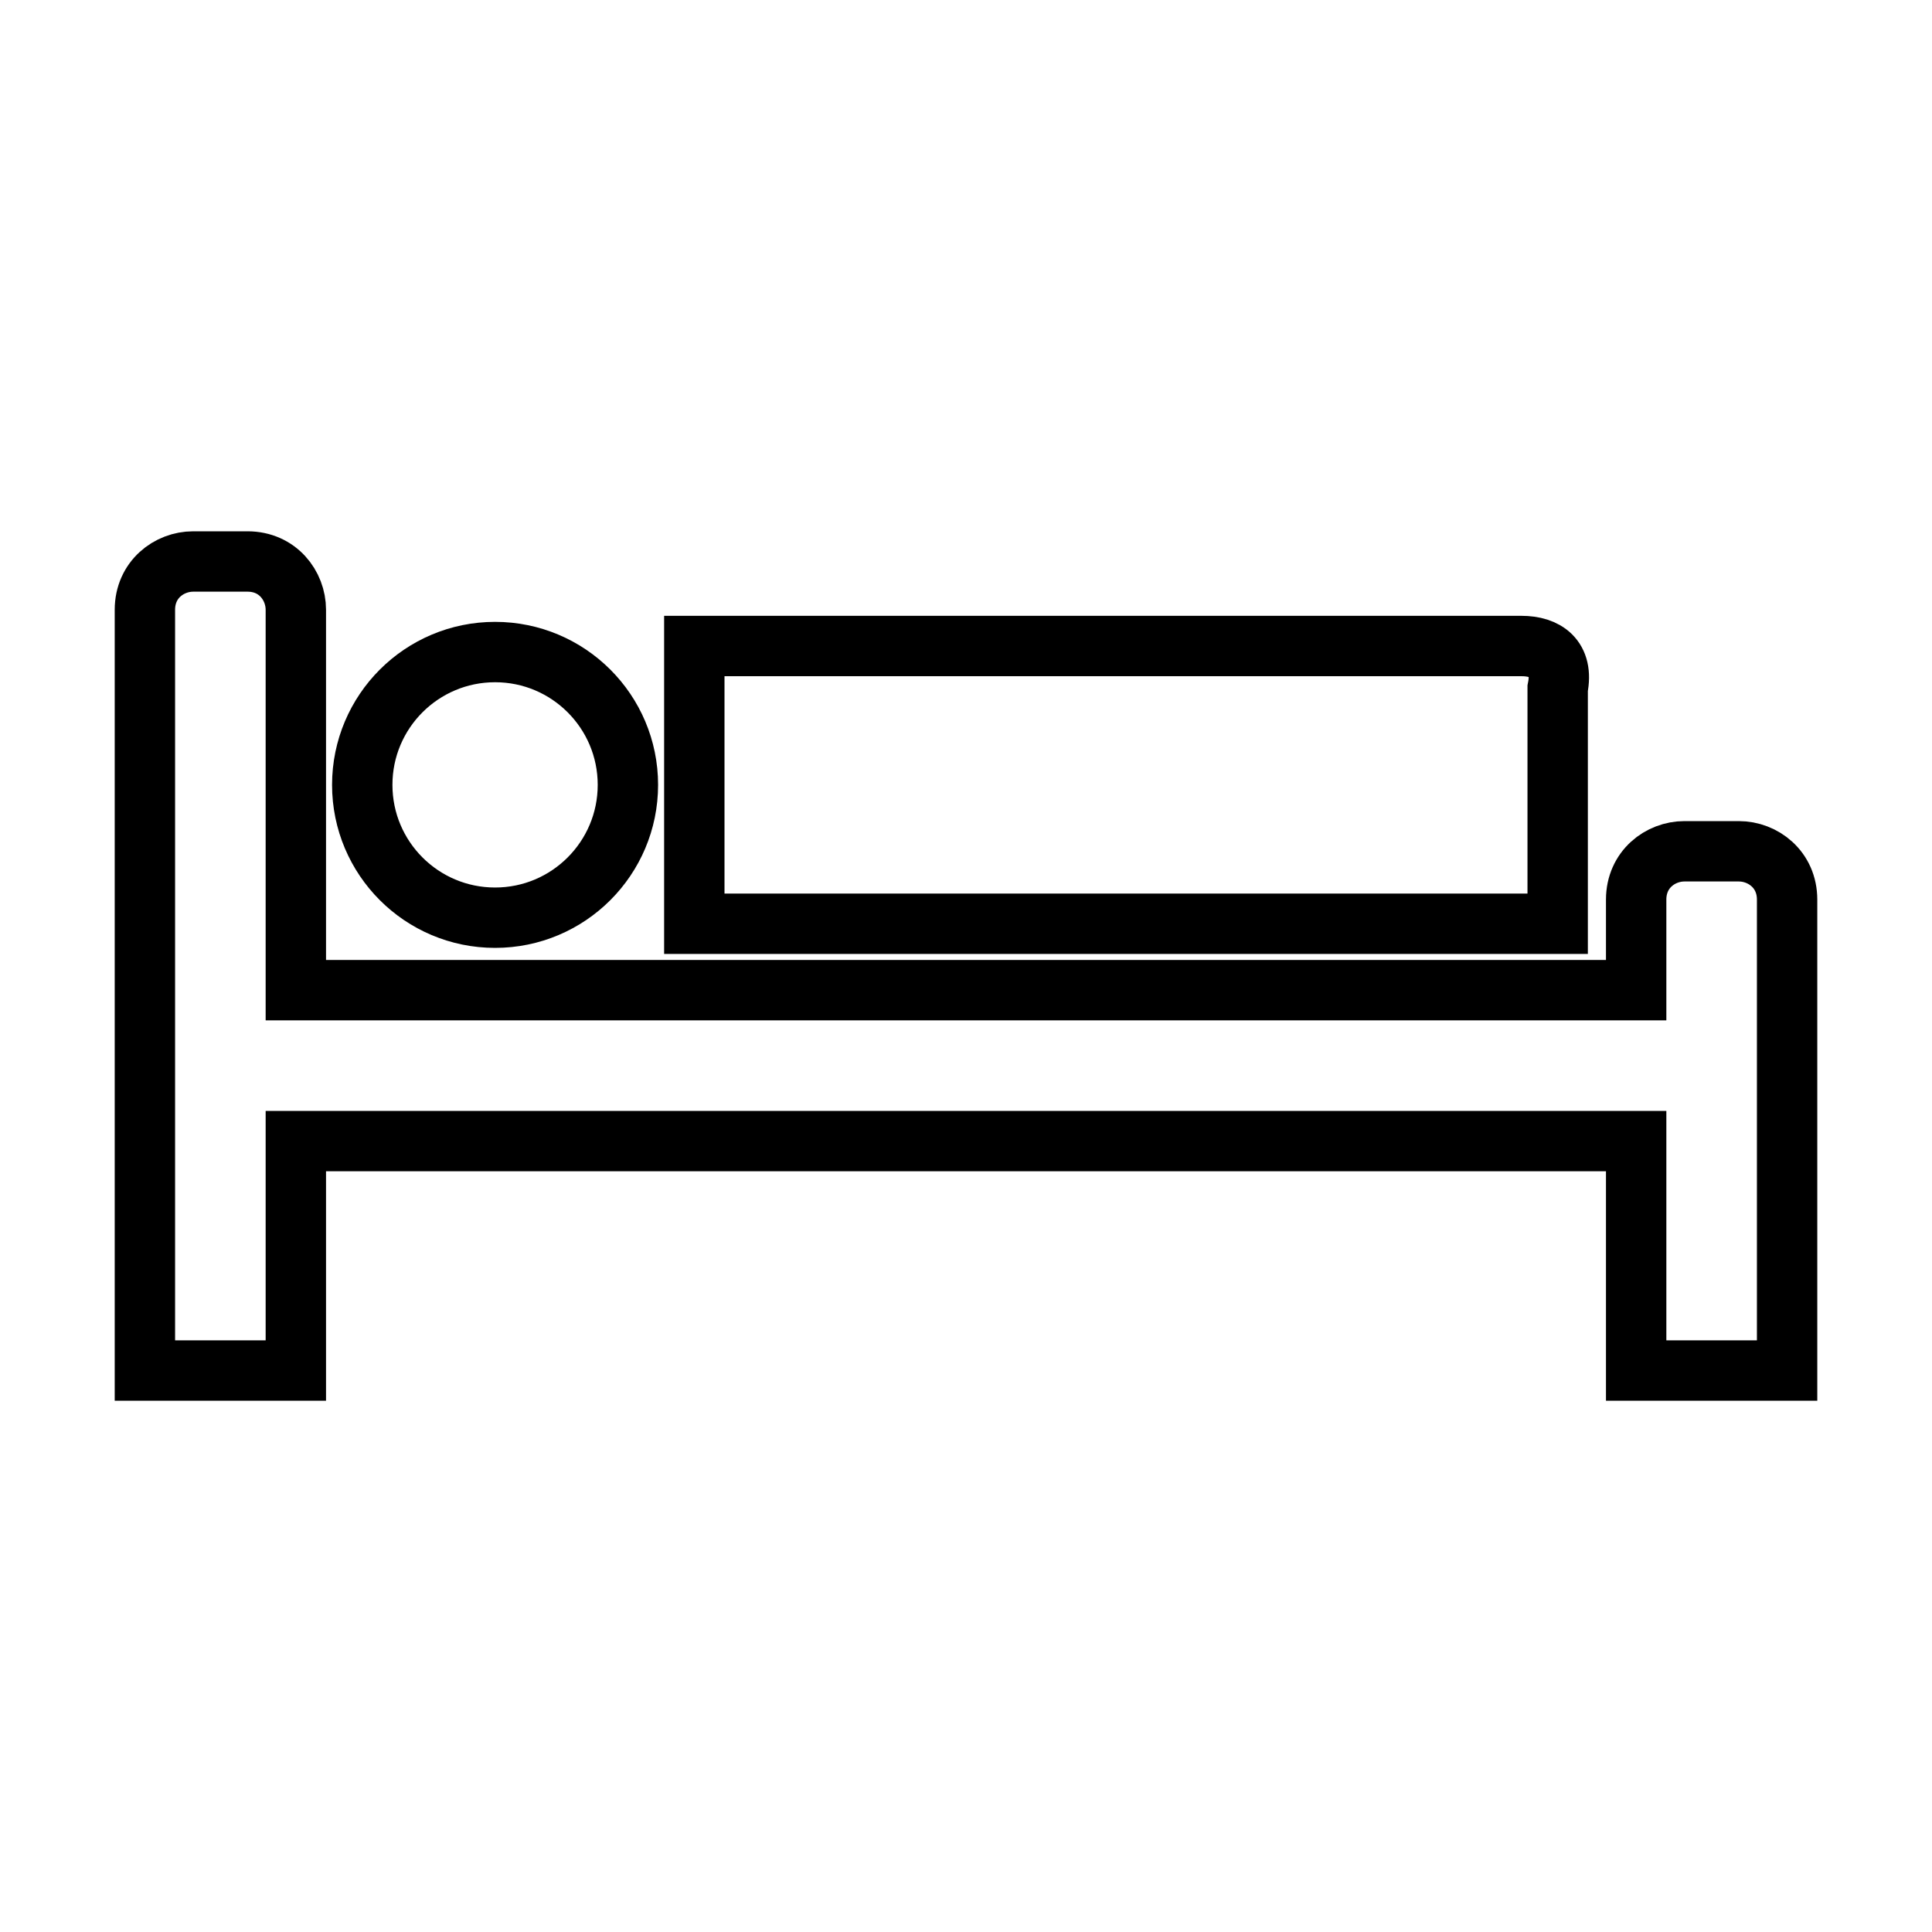 <?xml version="1.0" encoding="utf-8"?>
<!-- Generator: Adobe Illustrator 27.0.0, SVG Export Plug-In . SVG Version: 6.00 Build 0)  -->
<svg version="1.1" id="Layer_1" xmlns="http://www.w3.org/2000/svg" xmlns:xlink="http://www.w3.org/1999/xlink" x="0px" y="0px"
	 viewBox="0 0 32 32" style="enable-background:new 0 0 32 32;" xml:space="preserve">
<style type="text/css">
	.st0{fill:none;stroke:#000000;stroke-miterlimit:10;}
</style>
<g>
	<circle class="st0" cx="8.2" cy="13" r="2.2"/>
	<path class="st0" d="M25.2,10.7H11.5v4.6h14.3v-3.9C25.9,10.9,25.6,10.7,25.2,10.7z"/>
	<path class="st0" d="M29.6,14.9v7.8h-2.5v-3.8H4.9v3.8H2.4V10.1c0-0.5,0.4-0.8,0.8-0.8h0.9c0.5,0,0.8,0.4,0.8,0.8v6.3h22.2v-1.5
		c0-0.5,0.4-0.8,0.8-0.8h0.9C29.2,14.1,29.6,14.4,29.6,14.9z"/>
</g>
</svg>

